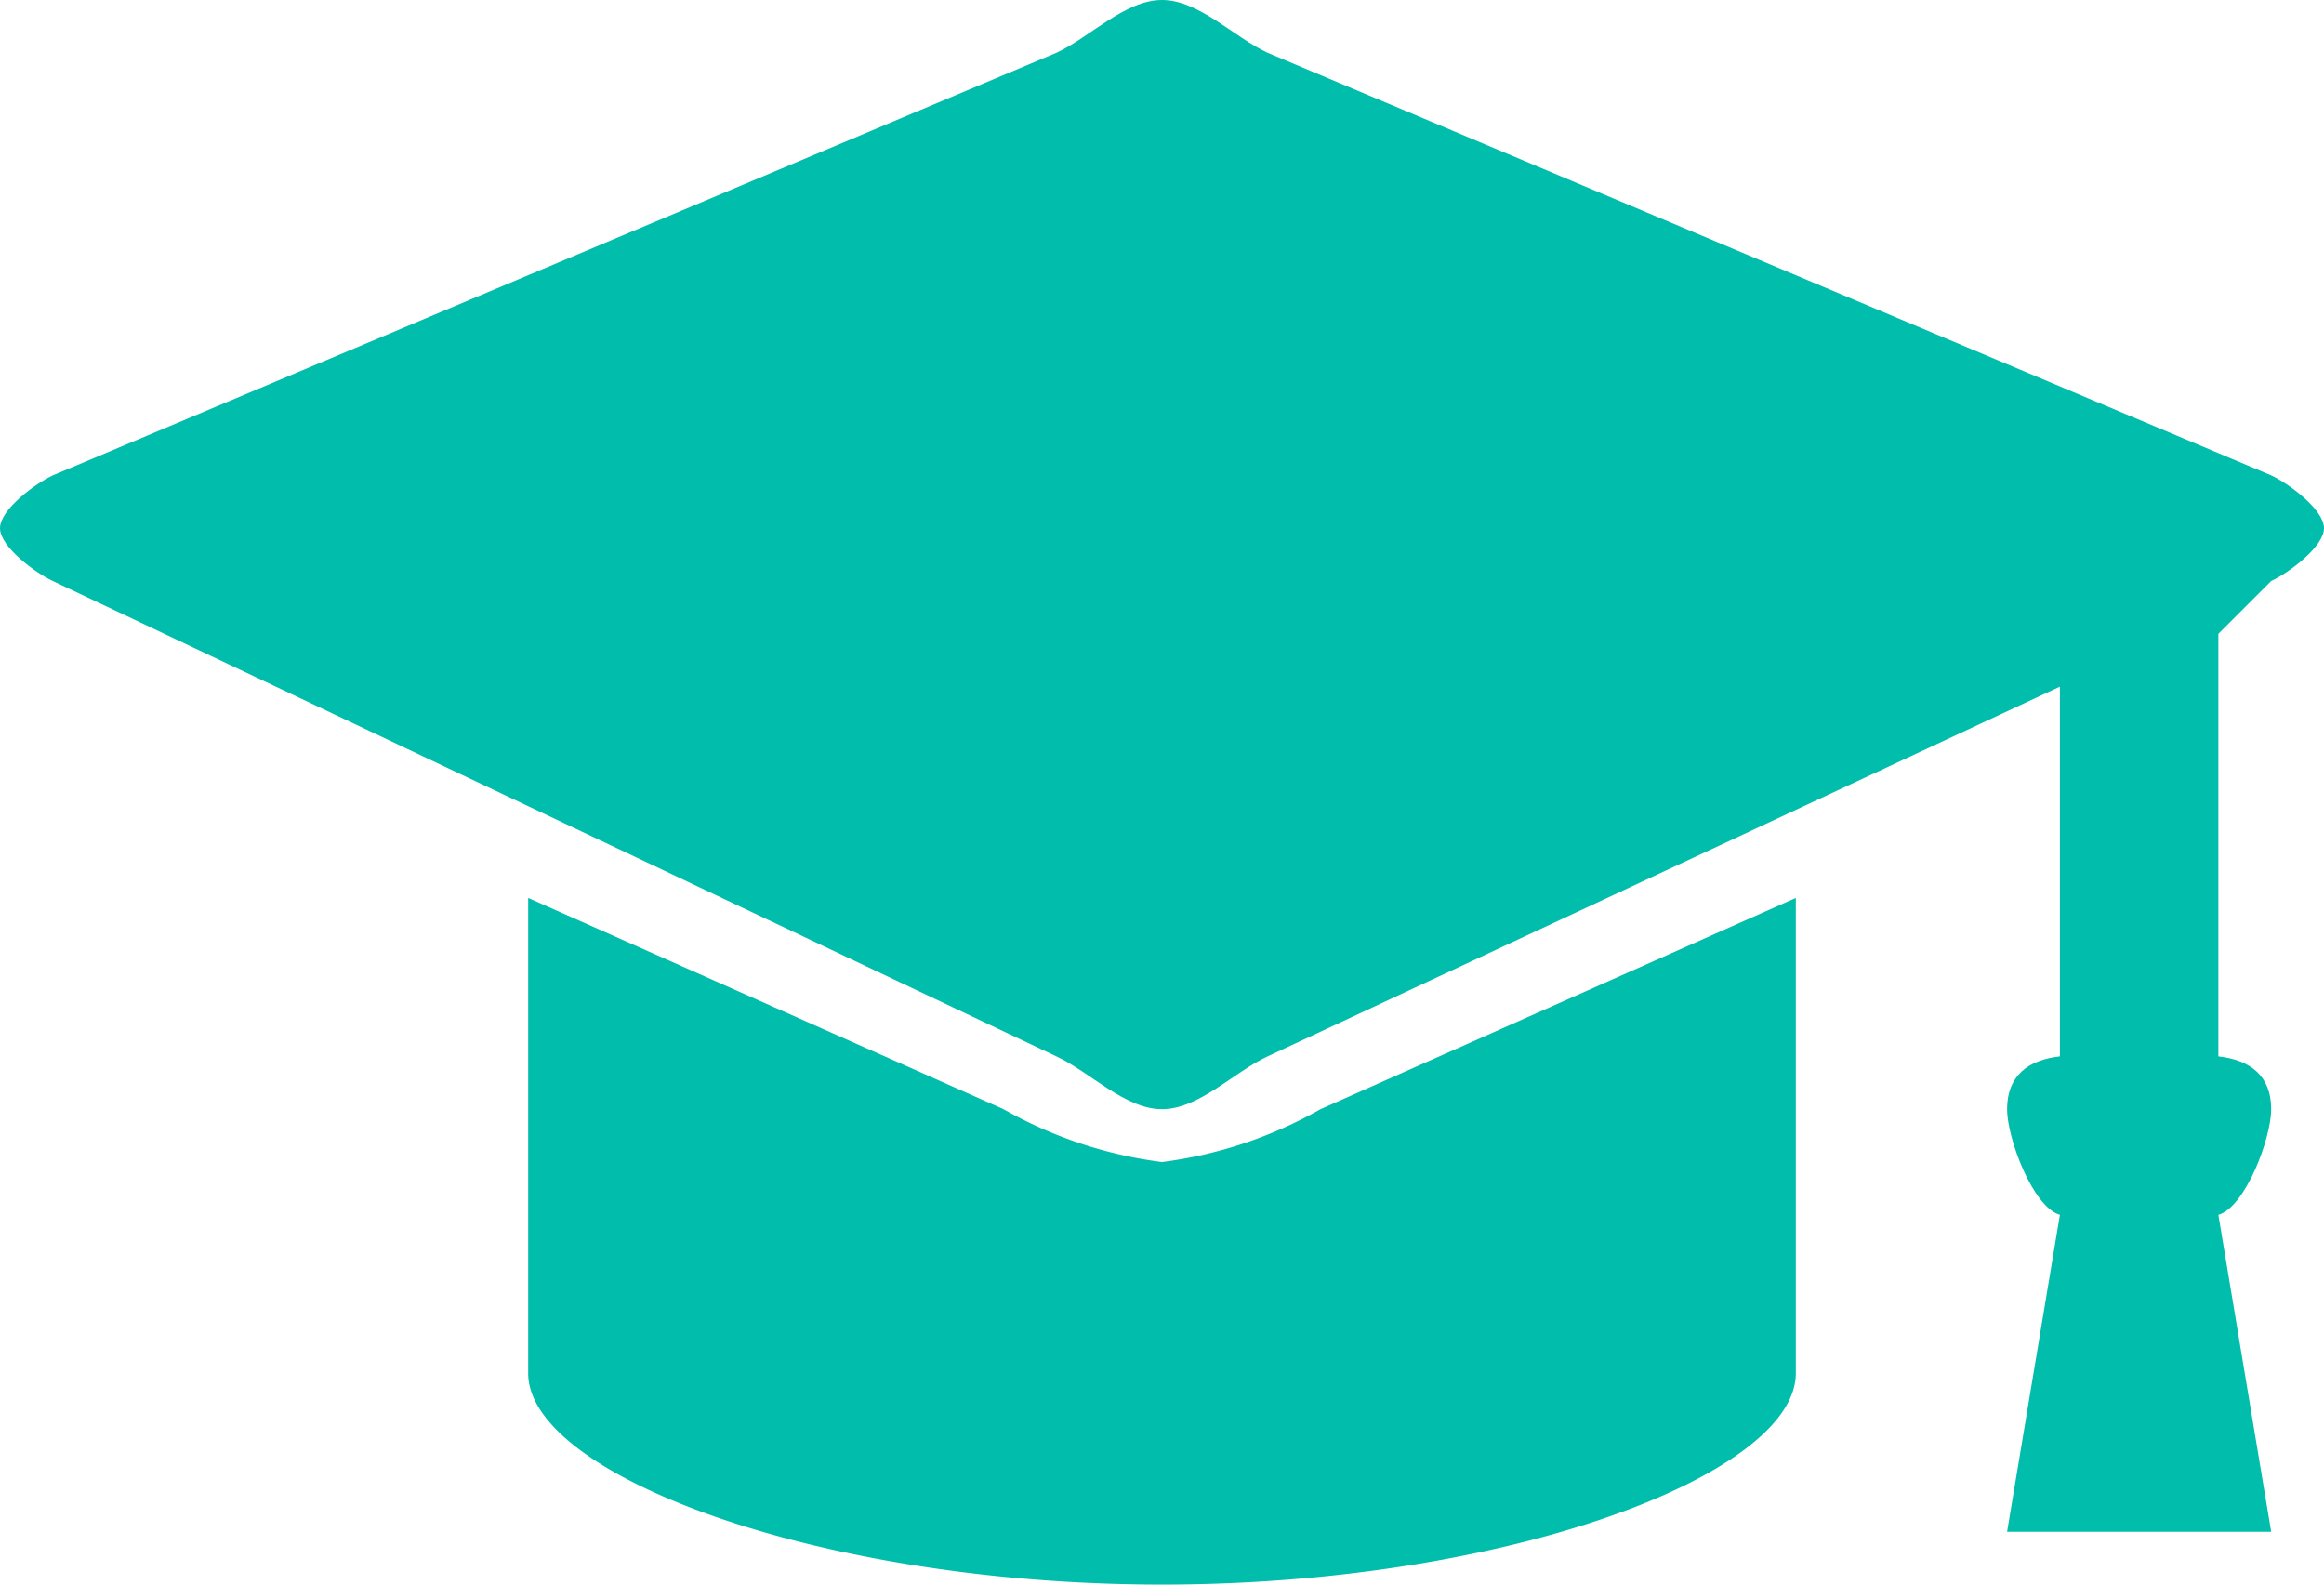 <svg xmlns="http://www.w3.org/2000/svg" width="44" height="30" viewBox="0 0 44 30">
  <g id="student-cap-svgrepo-com" transform="translate(-0.024 -70.941)">
    <path id="Path_1582" data-name="Path 1582" d="M43.024,79.941l-19-8c-.632-.291-1.3-1-2-1s-1.368.709-2,1l-19,8c-.322.149-1,.645-1,1s.678.851,1,1l19,9c.632.291,1.3,1,2,1s1.368-.709,2-1l15-7v7c-.61.069-1,.372-1,1,0,.547.484,1.849,1,2l-1,6h5l-1-6c.516-.151,1-1.453,1-2,0-.628-.39-.931-1-1v-8l1-1c.322-.149,1-.645,1-1S43.346,80.09,43.024,79.941Z" transform="translate(0 0)" fill="#00bdac"/>
    <path id="Path_1583" data-name="Path 1583" d="M125.114,293.895a8.169,8.169,0,0,1-3-1l-9-4v9c0,1.92,5.481,4,12,4s12-2.081,12-4v-9l-9,4A8.164,8.164,0,0,1,125.114,293.895Z" transform="translate(-103.09 -200.954)" fill="#00bdac"/>
  </g>
</svg>
